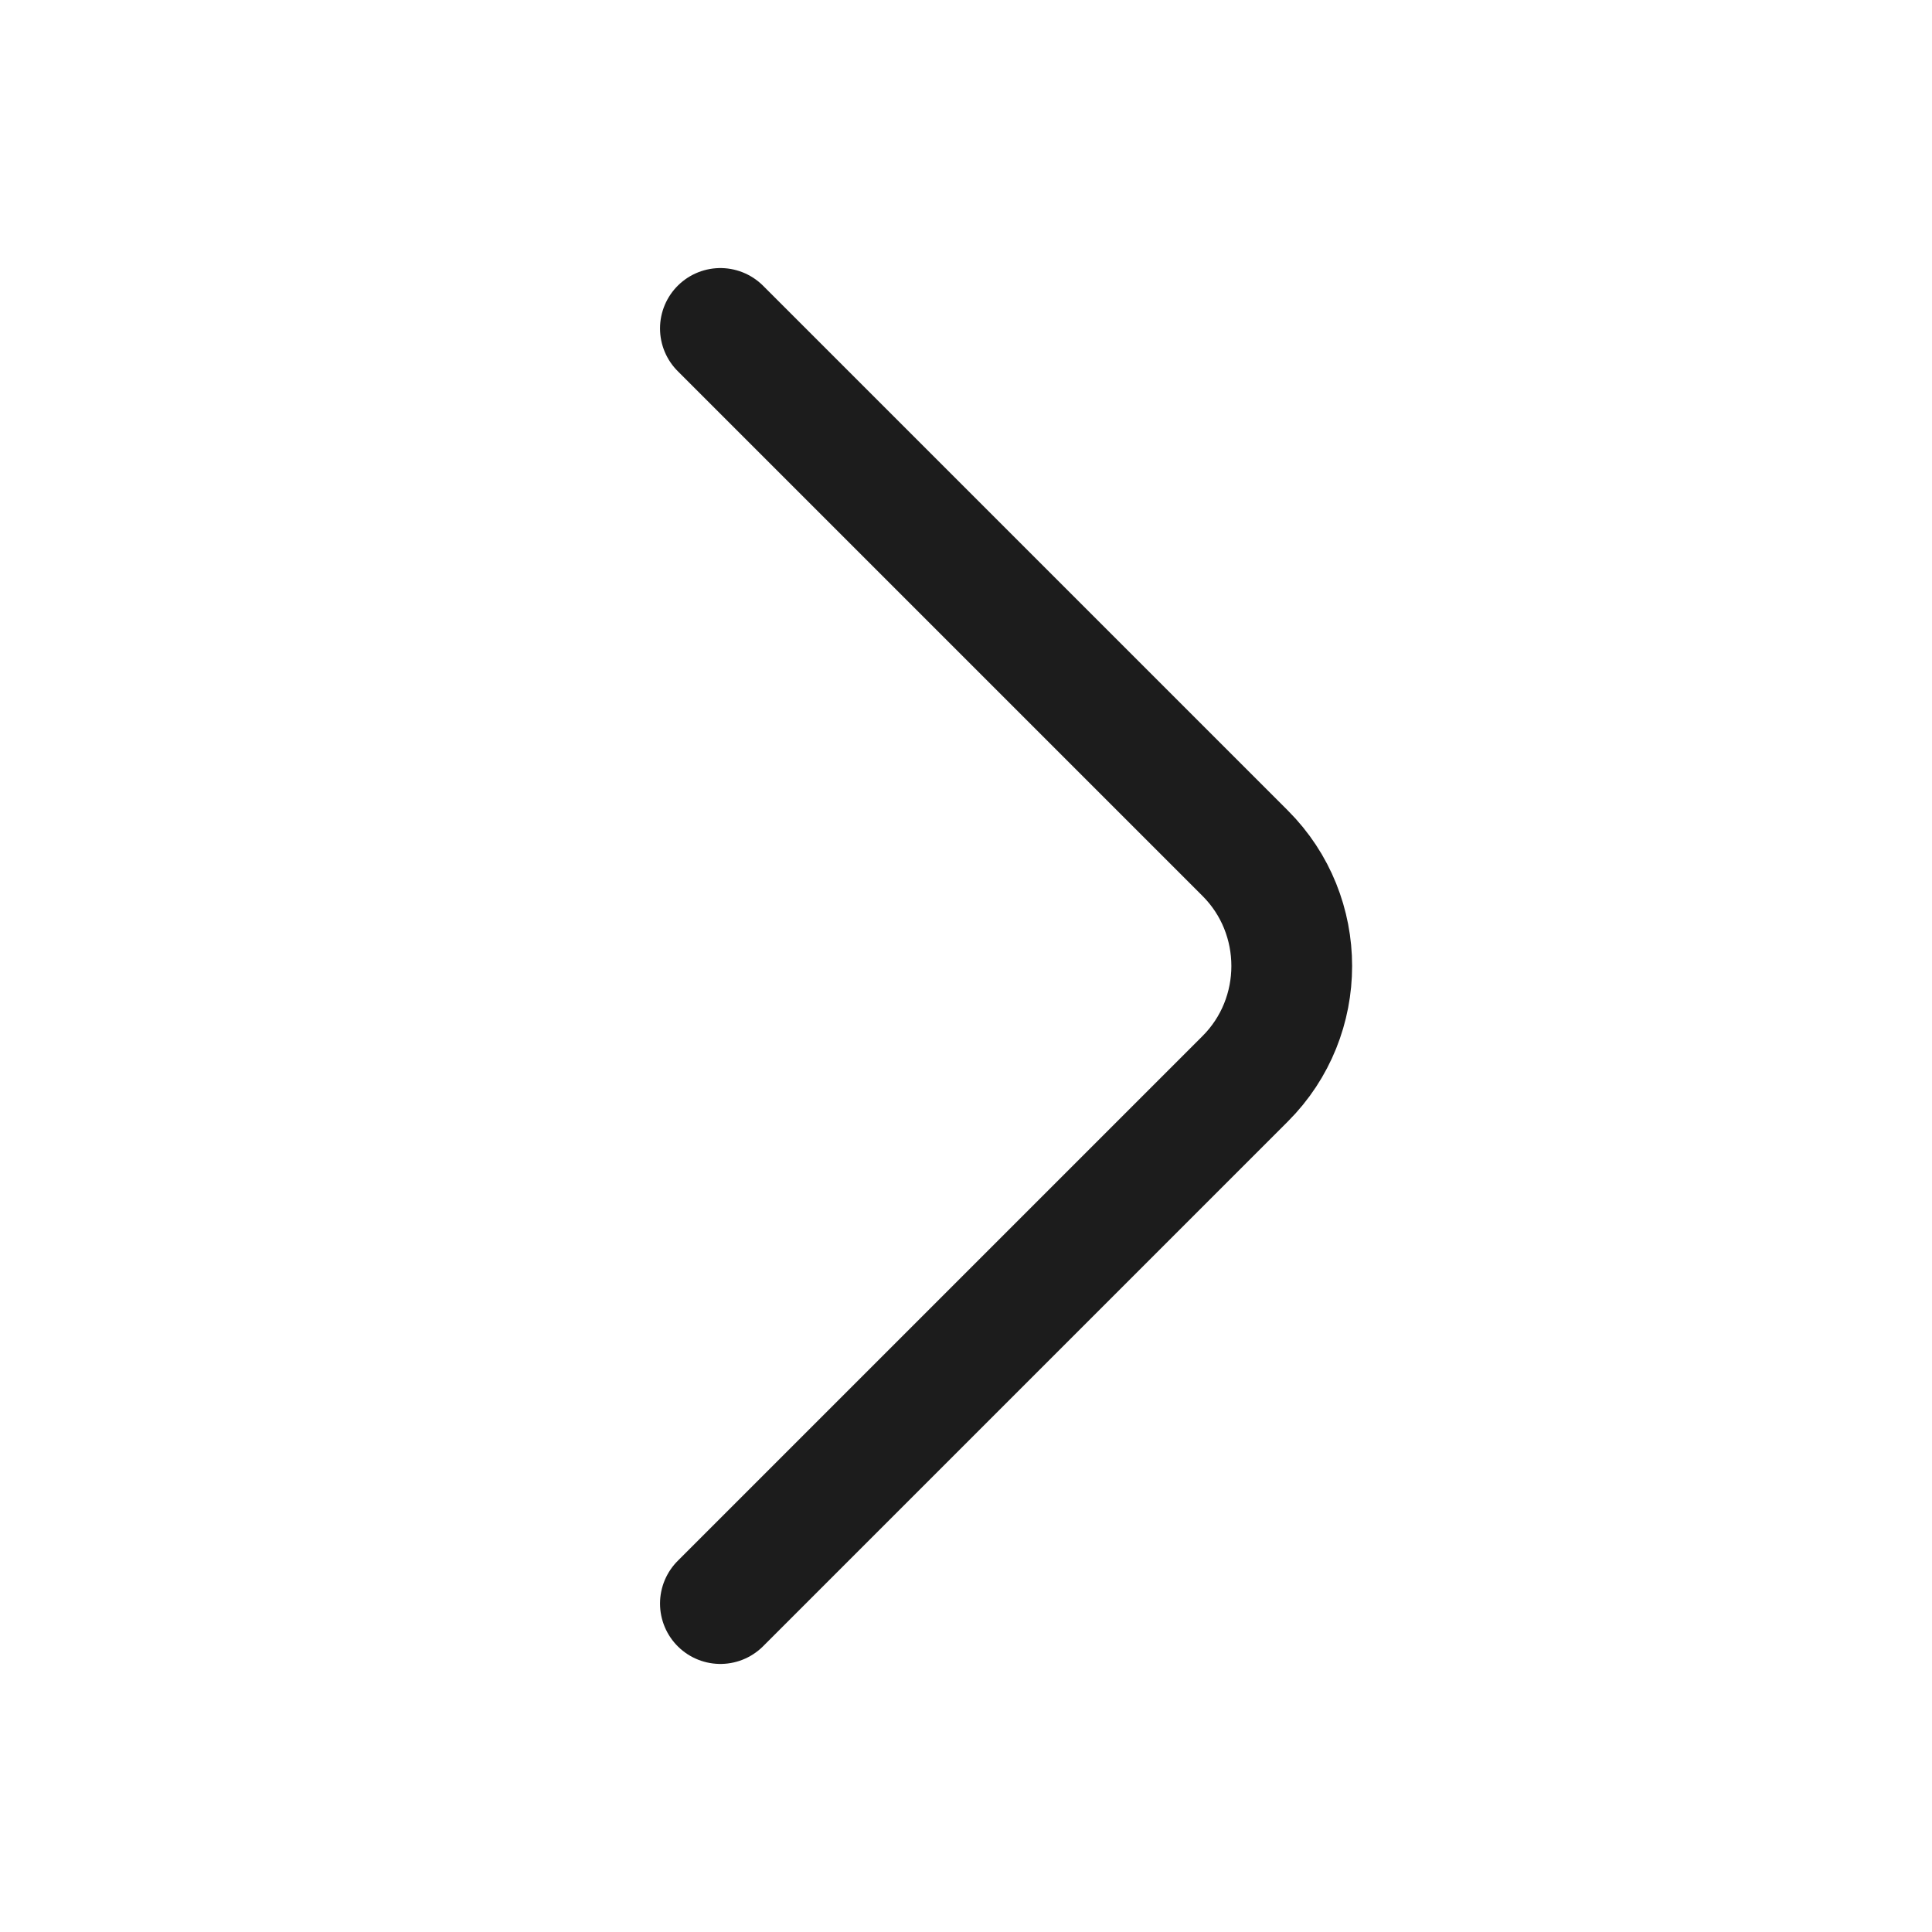 <svg width="24" height="24" viewBox="0 0 24 24" fill="none" xmlns="http://www.w3.org/2000/svg">
<path d="M8.949 19.92L15.469 13.4C16.239 12.63 16.239 11.37 15.469 10.6L8.949 4.08" stroke="#1C1C1C" stroke-width="1.5" stroke-miterlimit="10" stroke-linecap="round" stroke-linejoin="round"/>
</svg>
